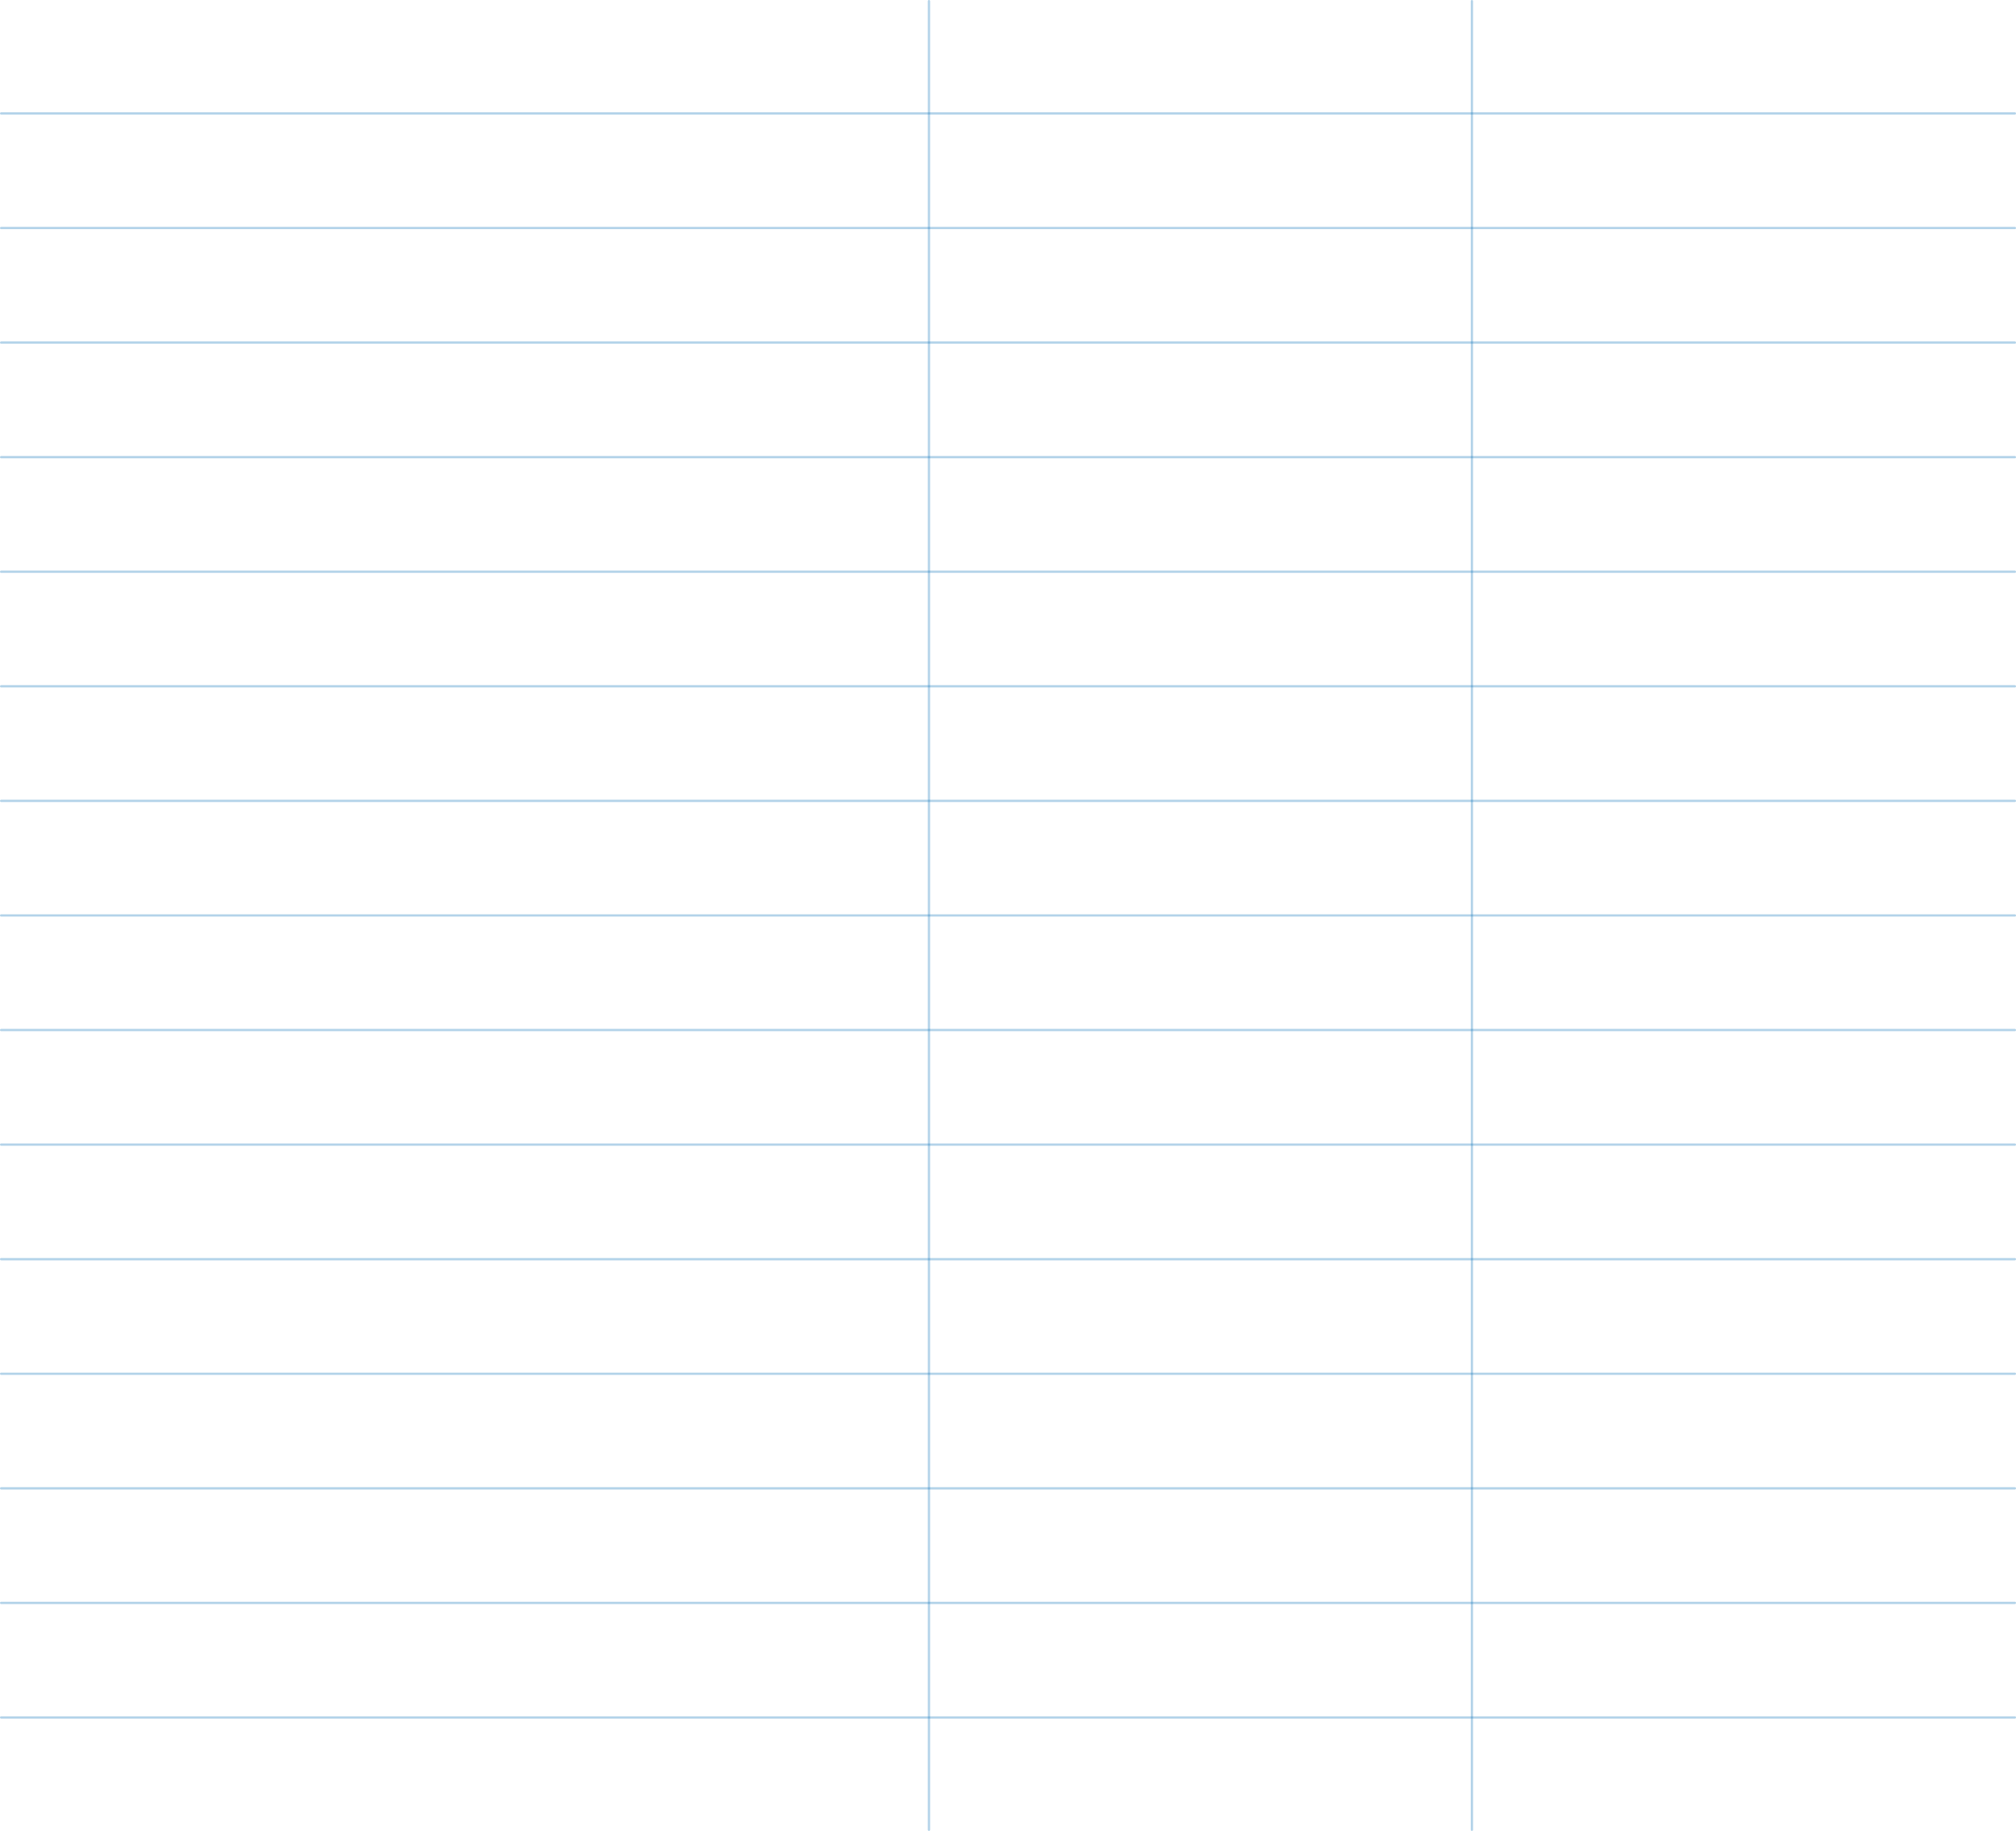 <?xml version="1.0" encoding="UTF-8"?> <svg xmlns="http://www.w3.org/2000/svg" width="880" height="799" viewBox="0 0 880 799" fill="none"><line x1="405.5" y1="0.5" x2="405.5" y2="798.5" stroke="#006CB4" stroke-opacity="0.3" stroke-linecap="round"></line><line x1="0.5" y1="49.5" x2="879.5" y2="49.5" stroke="#006CB4" stroke-opacity="0.3" stroke-linecap="round"></line><line x1="0.5" y1="99.5" x2="879.5" y2="99.5" stroke="#006CB4" stroke-opacity="0.3" stroke-linecap="round"></line><line x1="0.5" y1="149.5" x2="879.5" y2="149.5" stroke="#006CB4" stroke-opacity="0.3" stroke-linecap="round"></line><line x1="0.5" y1="199.5" x2="879.5" y2="199.5" stroke="#006CB4" stroke-opacity="0.3" stroke-linecap="round"></line><line x1="0.5" y1="249.5" x2="879.5" y2="249.5" stroke="#006CB4" stroke-opacity="0.3" stroke-linecap="round"></line><line x1="0.5" y1="299.5" x2="879.5" y2="299.5" stroke="#006CB4" stroke-opacity="0.3" stroke-linecap="round"></line><line x1="0.5" y1="349.5" x2="879.5" y2="349.5" stroke="#006CB4" stroke-opacity="0.3" stroke-linecap="round"></line><line x1="0.5" y1="399.5" x2="879.5" y2="399.5" stroke="#006CB4" stroke-opacity="0.3" stroke-linecap="round"></line><line x1="0.5" y1="449.5" x2="879.5" y2="449.5" stroke="#006CB4" stroke-opacity="0.3" stroke-linecap="round"></line><line x1="0.5" y1="499.5" x2="879.5" y2="499.5" stroke="#006CB4" stroke-opacity="0.3" stroke-linecap="round"></line><line x1="0.5" y1="549.5" x2="879.5" y2="549.5" stroke="#006CB4" stroke-opacity="0.3" stroke-linecap="round"></line><line x1="0.5" y1="599.5" x2="879.5" y2="599.5" stroke="#006CB4" stroke-opacity="0.3" stroke-linecap="round"></line><line x1="0.5" y1="649.5" x2="879.5" y2="649.5" stroke="#006CB4" stroke-opacity="0.3" stroke-linecap="round"></line><line x1="0.5" y1="699.5" x2="879.5" y2="699.5" stroke="#006CB4" stroke-opacity="0.3" stroke-linecap="round"></line><line x1="0.5" y1="749.5" x2="879.5" y2="749.5" stroke="#006CB4" stroke-opacity="0.3" stroke-linecap="round"></line><line x1="642.5" y1="0.5" x2="642.5" y2="798.5" stroke="#006CB4" stroke-opacity="0.3" stroke-linecap="round"></line></svg> 
